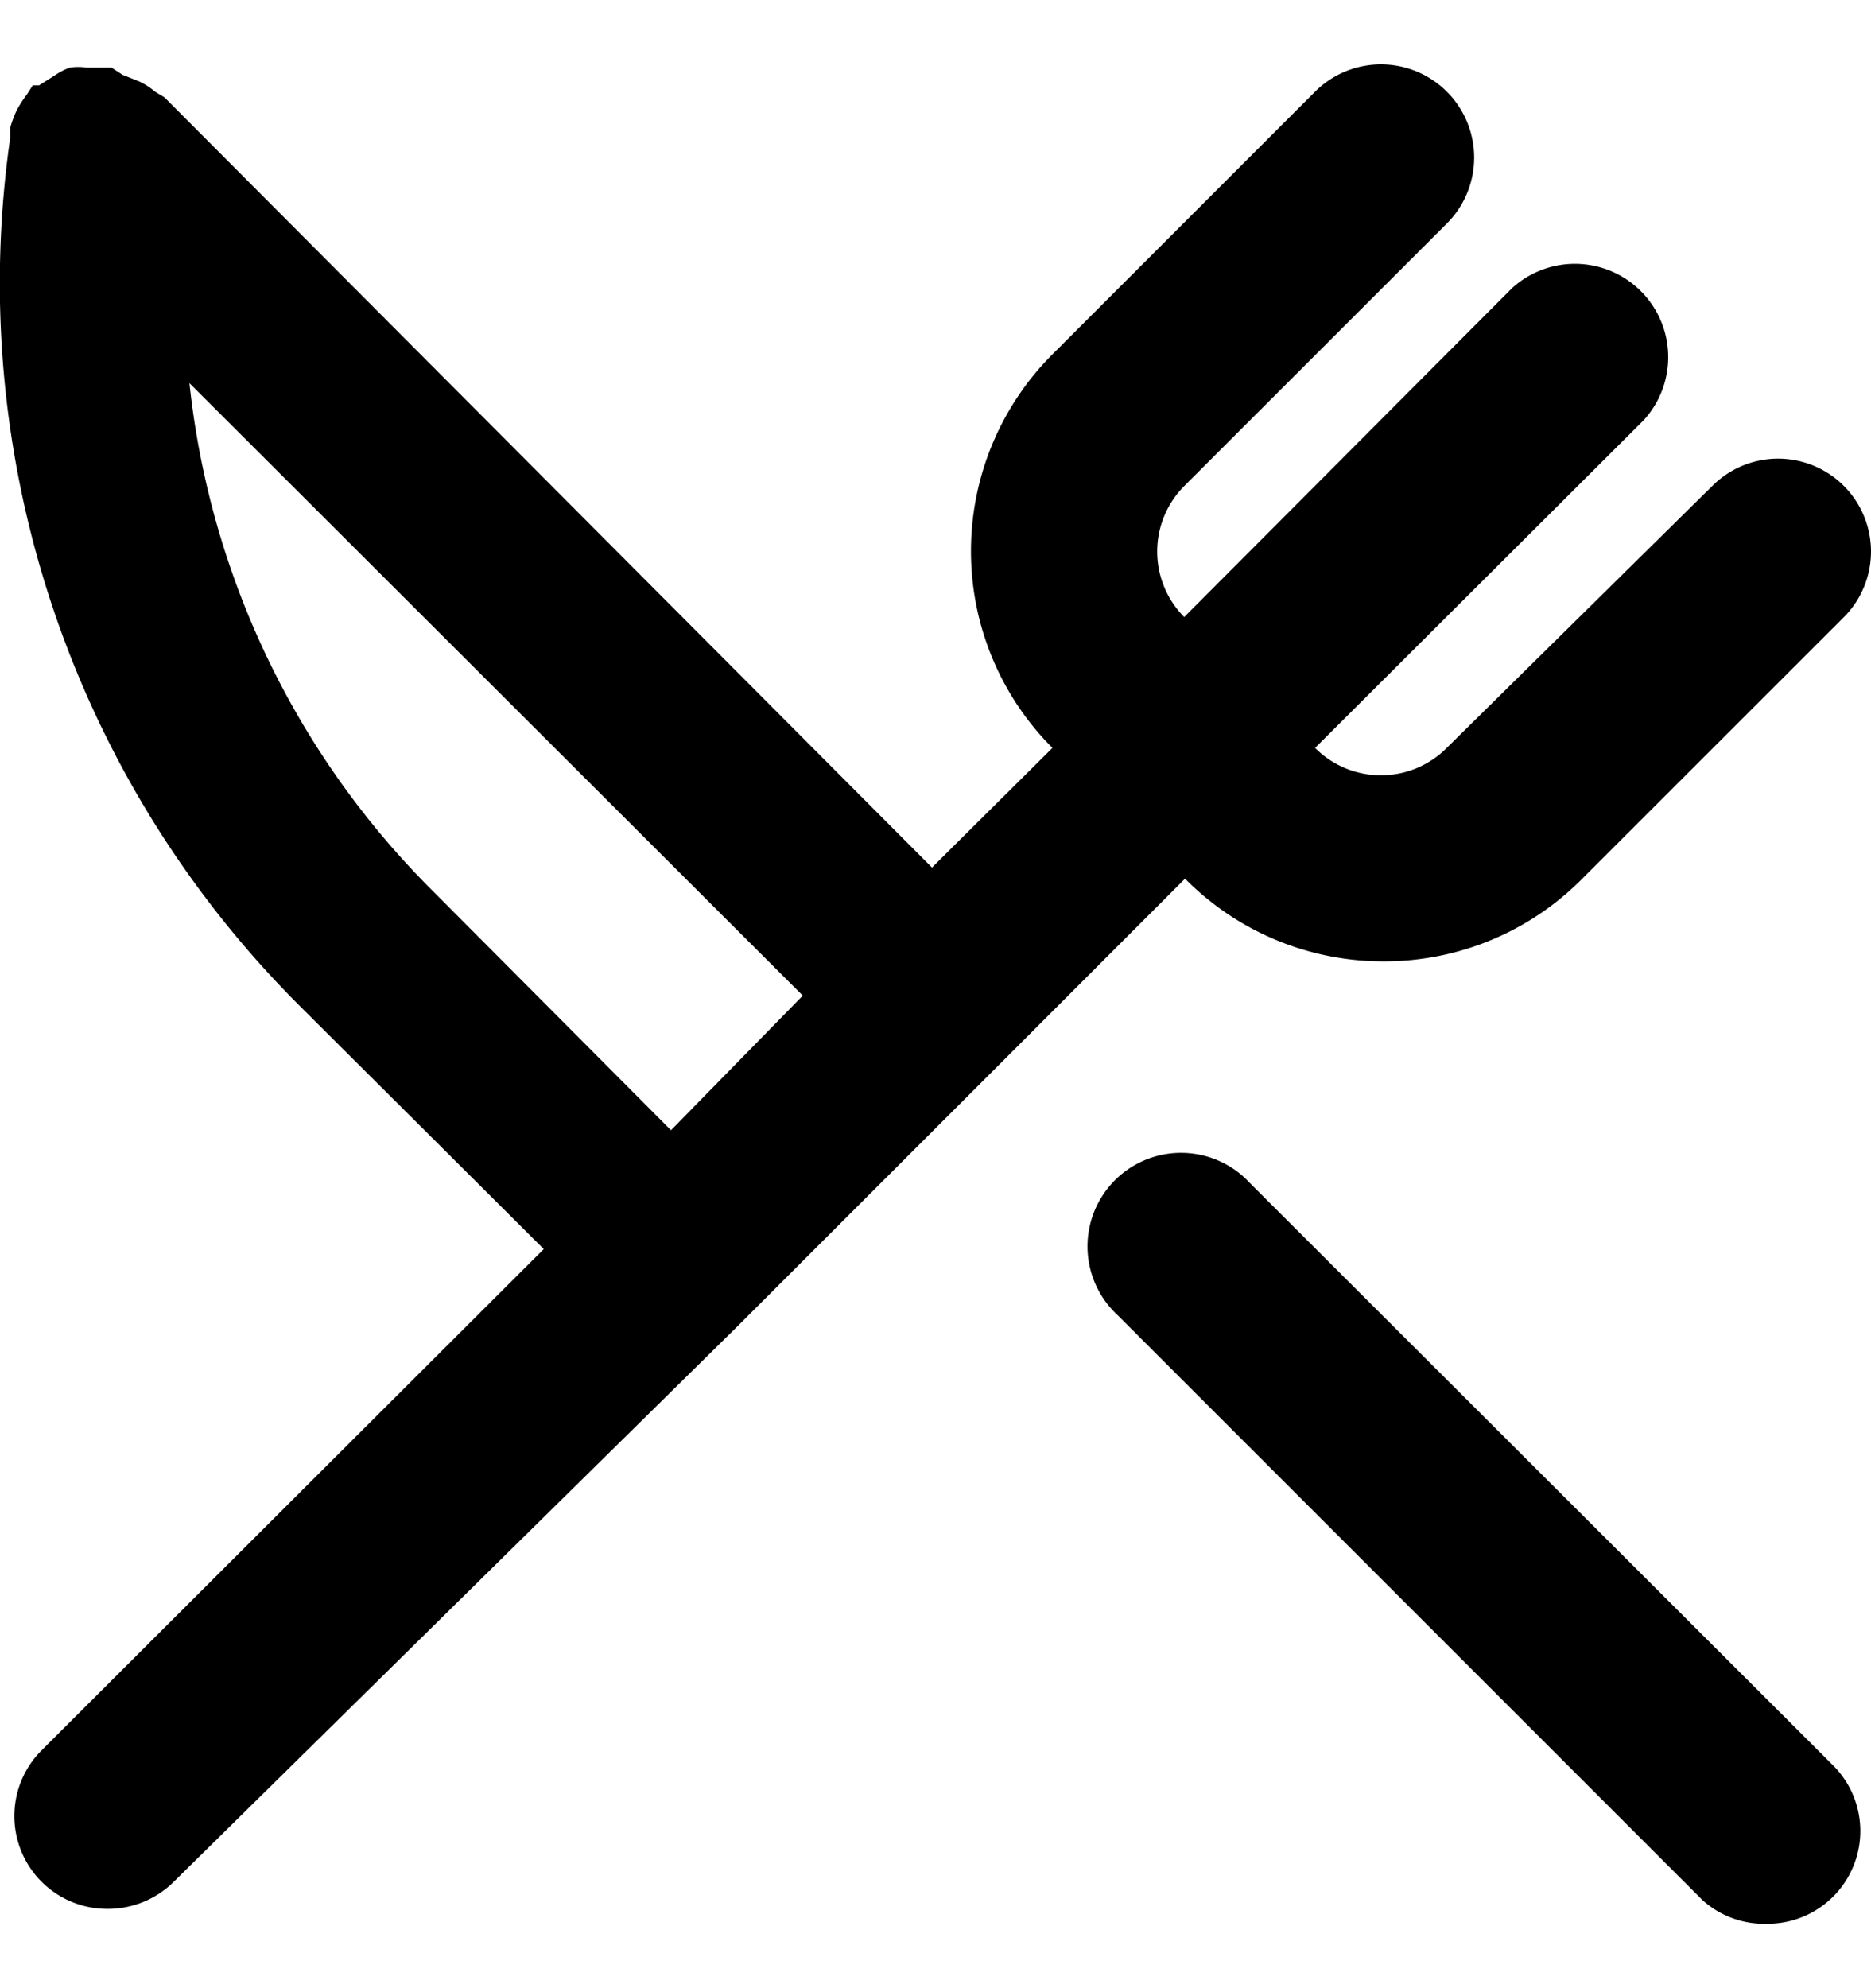 <svg xmlns="http://www.w3.org/2000/svg" fill="none" viewBox="0 0 16 17" id="icon-catering-delivery-44e599"><path fill="currentColor" d="M11.81 8.22a2.38 2.38 0 0 0 1.713-.699l2.246-2.245a.794.794 0 1 0-1.127-1.12l-2.27 2.239a.794.794 0 0 1-1.126 0l2.81-2.802a.798.798 0 0 0-1.128-1.127l-2.801 2.81a.794.794 0 0 1 0-1.12l2.246-2.245A.796.796 0 1 0 11.246.784L9 3.03a2.38 2.38 0 0 0 0 3.365L7.97 7.418 1.406.832l-.08-.048a.6.6 0 0 0-.134-.087L1.049.64.953.578H.74a.5.5 0 0 0-.143 0 .6.6 0 0 0-.135.071L.334.73H.28L.23.808a1 1 0 0 0-.087.135 1 1 0 0 0-.056.15v.088a8.73 8.73 0 0 0 2.468 7.412l2.095 2.087-4.293 4.285a.794.794 0 0 0 .564 1.357.8.8 0 0 0 .563-.23l4.817-4.746 2.246-2.245 1.587-1.588a2.38 2.38 0 0 0 1.674.707M5.738 9.664 3.652 7.569A7.2 7.2 0 0 1 1.62 3.276l5.245 5.237zm4.951.452a.8.8 0 1 0-1.134 1.127l5 5c.15.138.35.212.555.206a.793.793 0 0 0 .563-1.357z"></path></svg>
